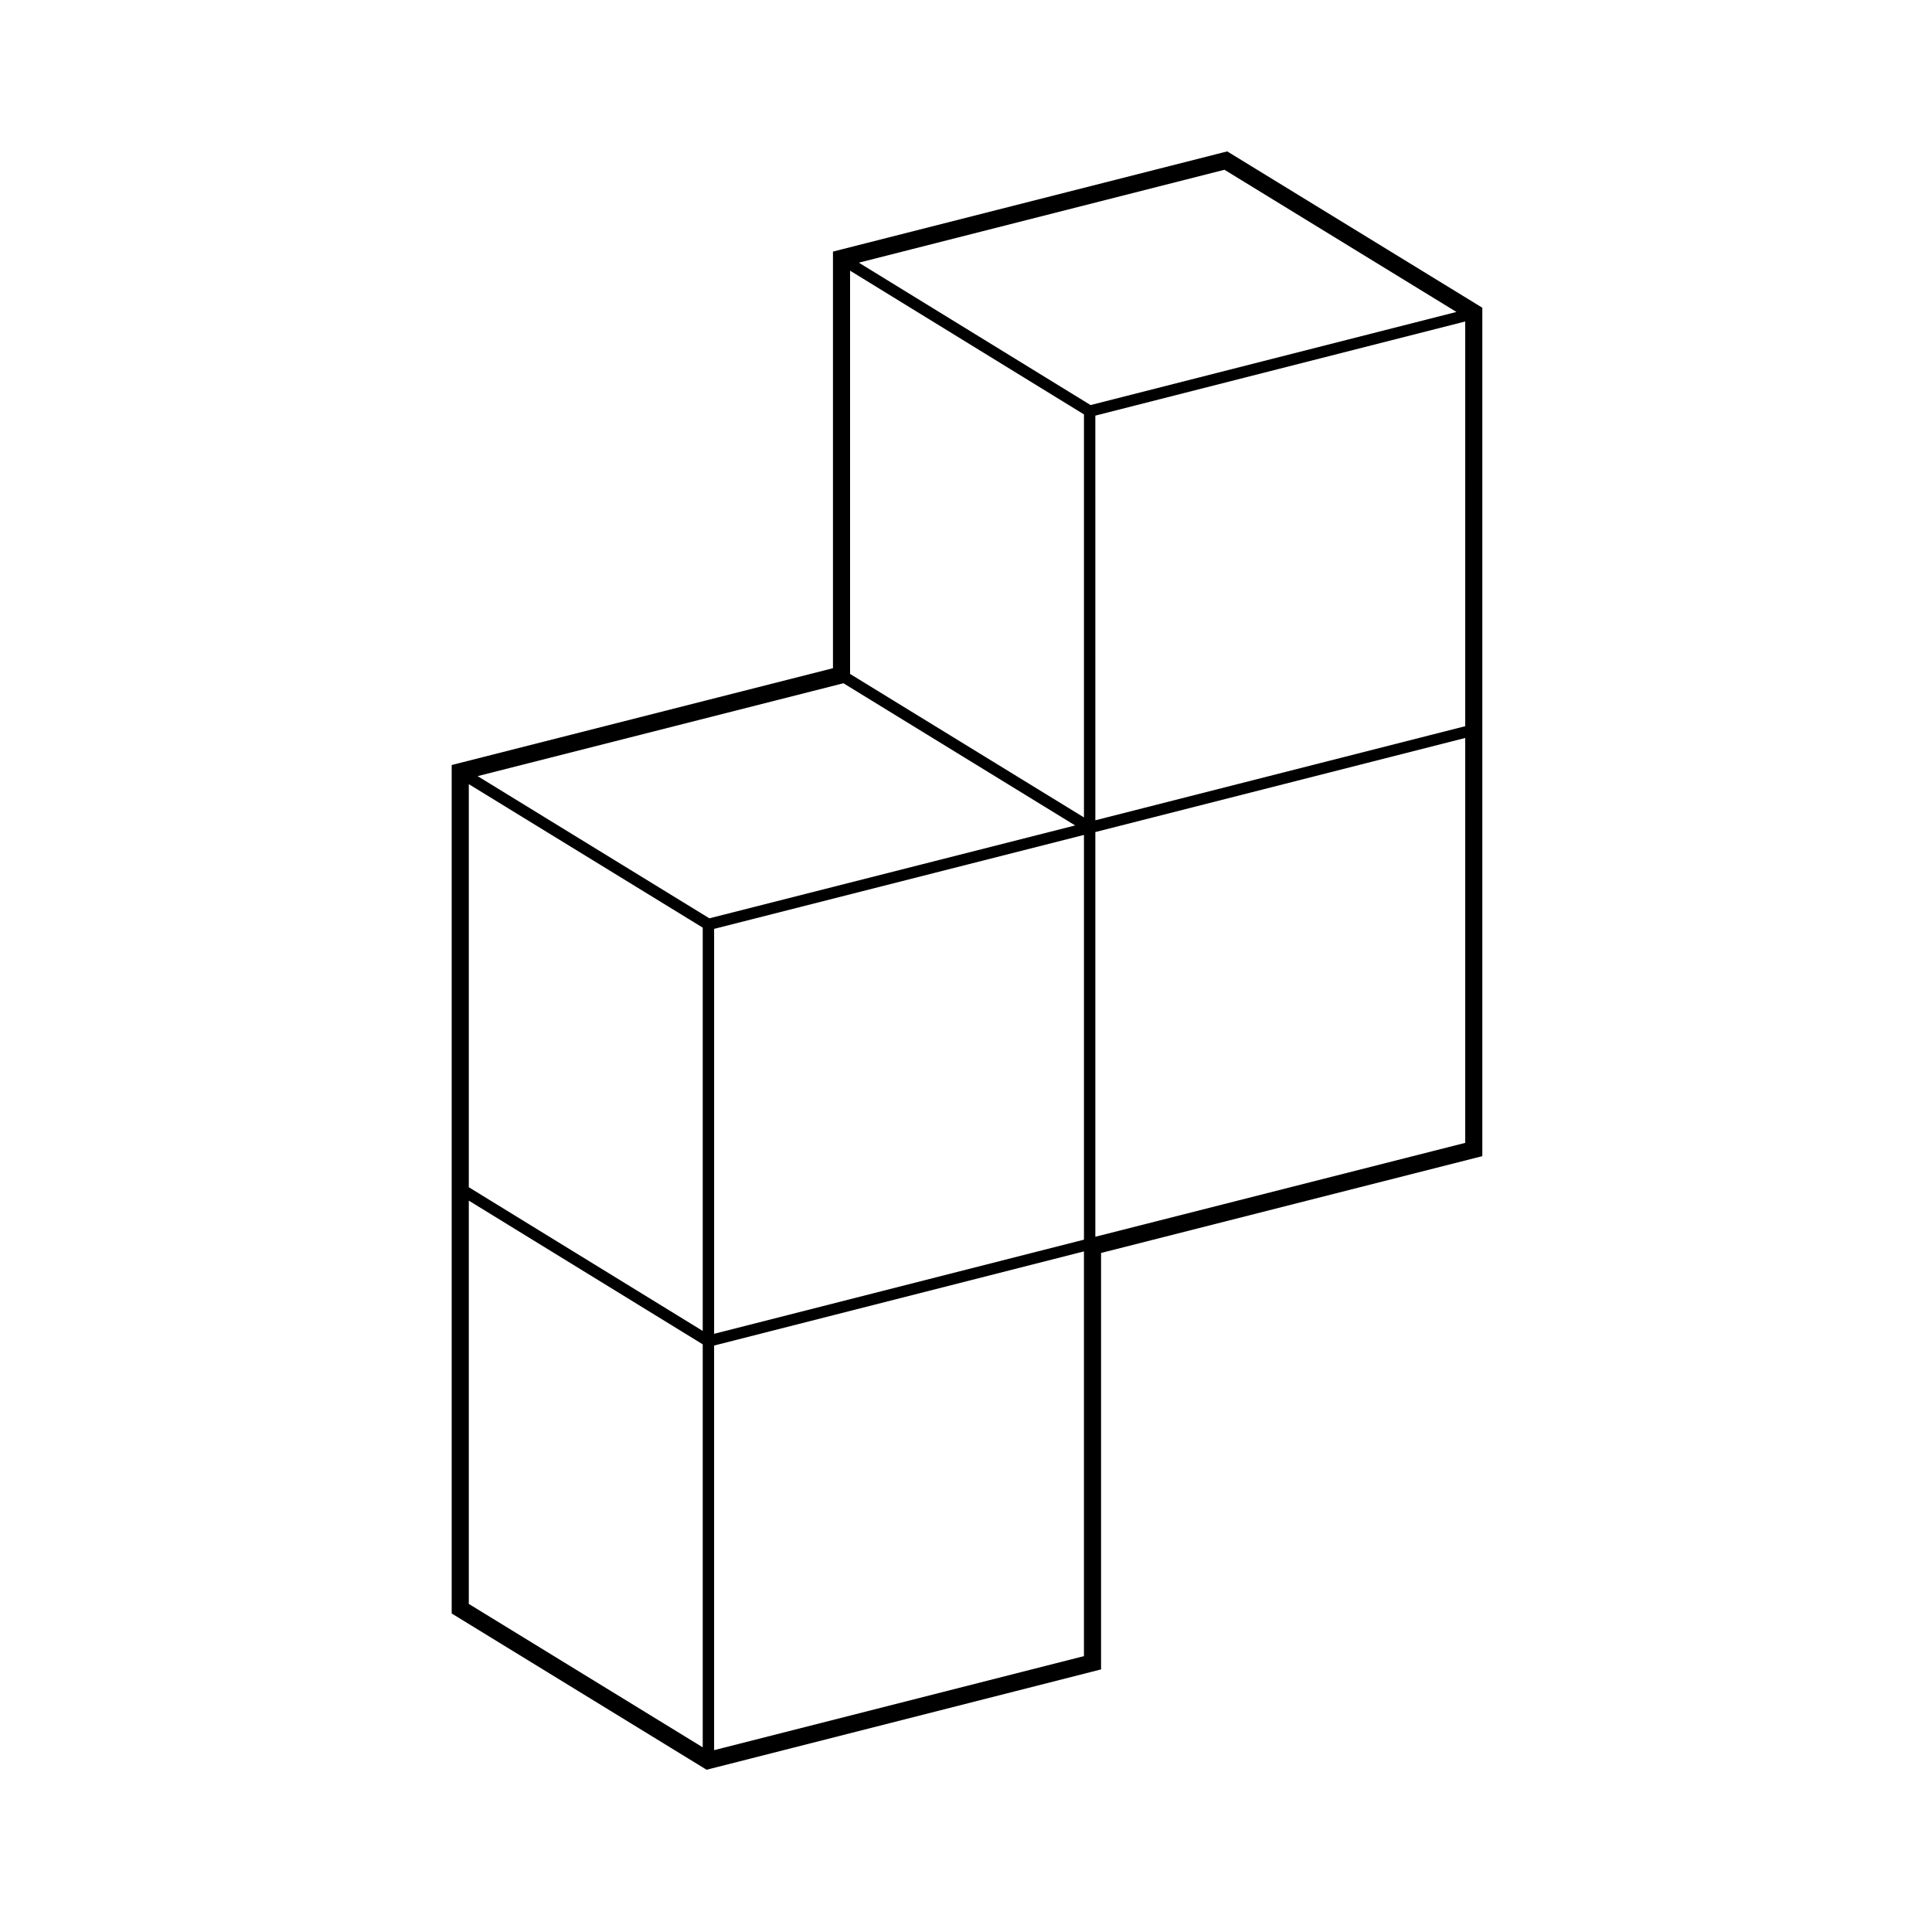 <?xml version="1.0" encoding="UTF-8"?>
<!-- Uploaded to: ICON Repo, www.svgrepo.com, Generator: ICON Repo Mixer Tools -->
<svg fill="#000000" width="800px" height="800px" version="1.1" viewBox="144 144 512 512" xmlns="http://www.w3.org/2000/svg">
 <path d="m470.32 184.79-1.082-0.668-1.238 0.312-100.98 25.66-2.277 0.578v110.41l-98.762 25.078-2.281 0.578v224.85l1.445 0.887 65.012 39.855 1.09 0.672 1.238-0.312 101.03-25.699 2.277-0.582v-110.36l98.762-25.078 2.277-0.574v-224.84l-1.441-0.887zm-39.062 398.1-98.012 24.922v-107.23l98.012-24.949zm-163.02-120.71 61.992 38.082v106.8l-61.992-38.008zm99.281-137.11 61.41 37.68-96.941 24.613-61.414-37.68zm-34.27 65.09 98.012-24.895v107.26l-98.012 24.949zm98.012-29.531-61.984-38.027v-106.87l61.984 38.09zm-101.03 29.203v106.88l-61.992-38.082v-106.82zm202.07 57.039-98.023 24.883v-107.25l98.02-24.934zm0-110.42-98.02 24.934-0.004-107.24 98.02-24.949zm-2.328-109.78-96.957 24.676-61.414-37.734 96.898-24.621z"/>
</svg>